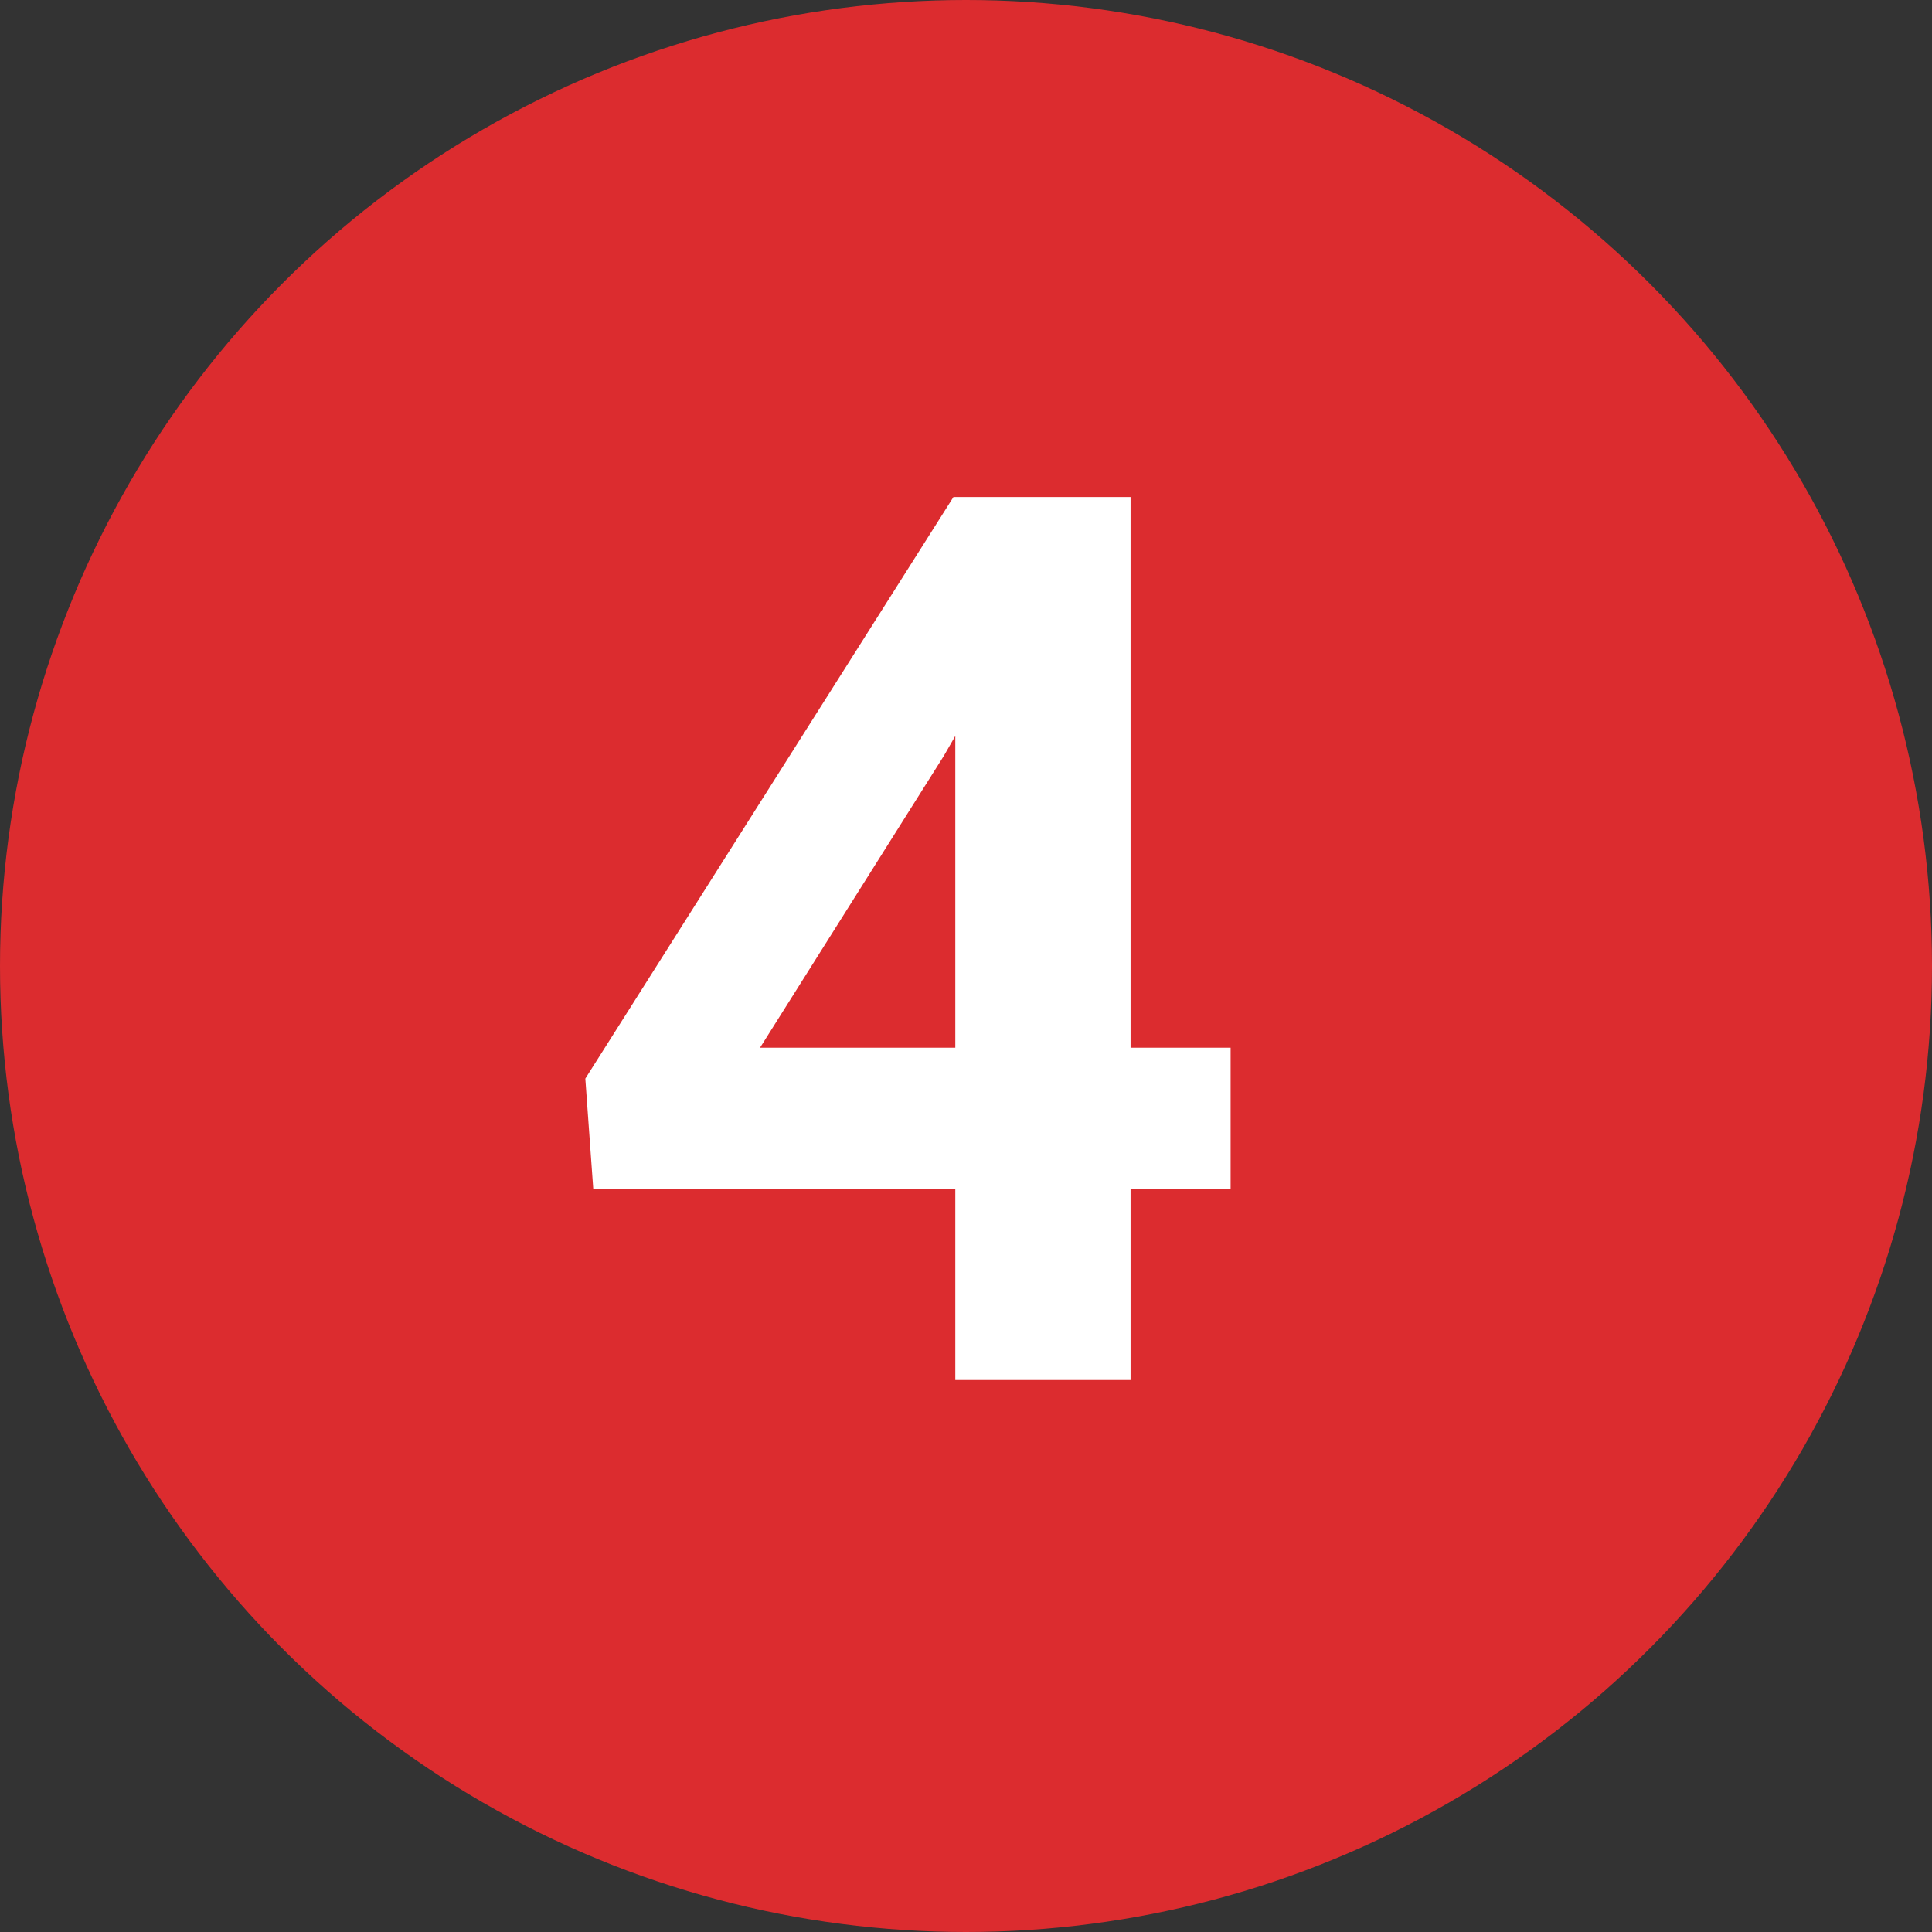 <svg width="28" height="28" viewBox="0 0 28 28" fill="none" xmlns="http://www.w3.org/2000/svg">
                  <rect x="0" y="0" width="28" height="28" fill="#333333" stroke="none"/>
                  <circle cx="14" cy="14" r="14" fill="#DC2C2F"/>
                  <path d="M16.385 15.184H17.835V17.231H16.385V20H13.845V17.231H8.598L8.483 15.632L13.818 7.203H16.385V15.184ZM11.015 15.184H13.845V10.666L13.678 10.956L11.015 15.184Z" fill="white"/>
                </svg>